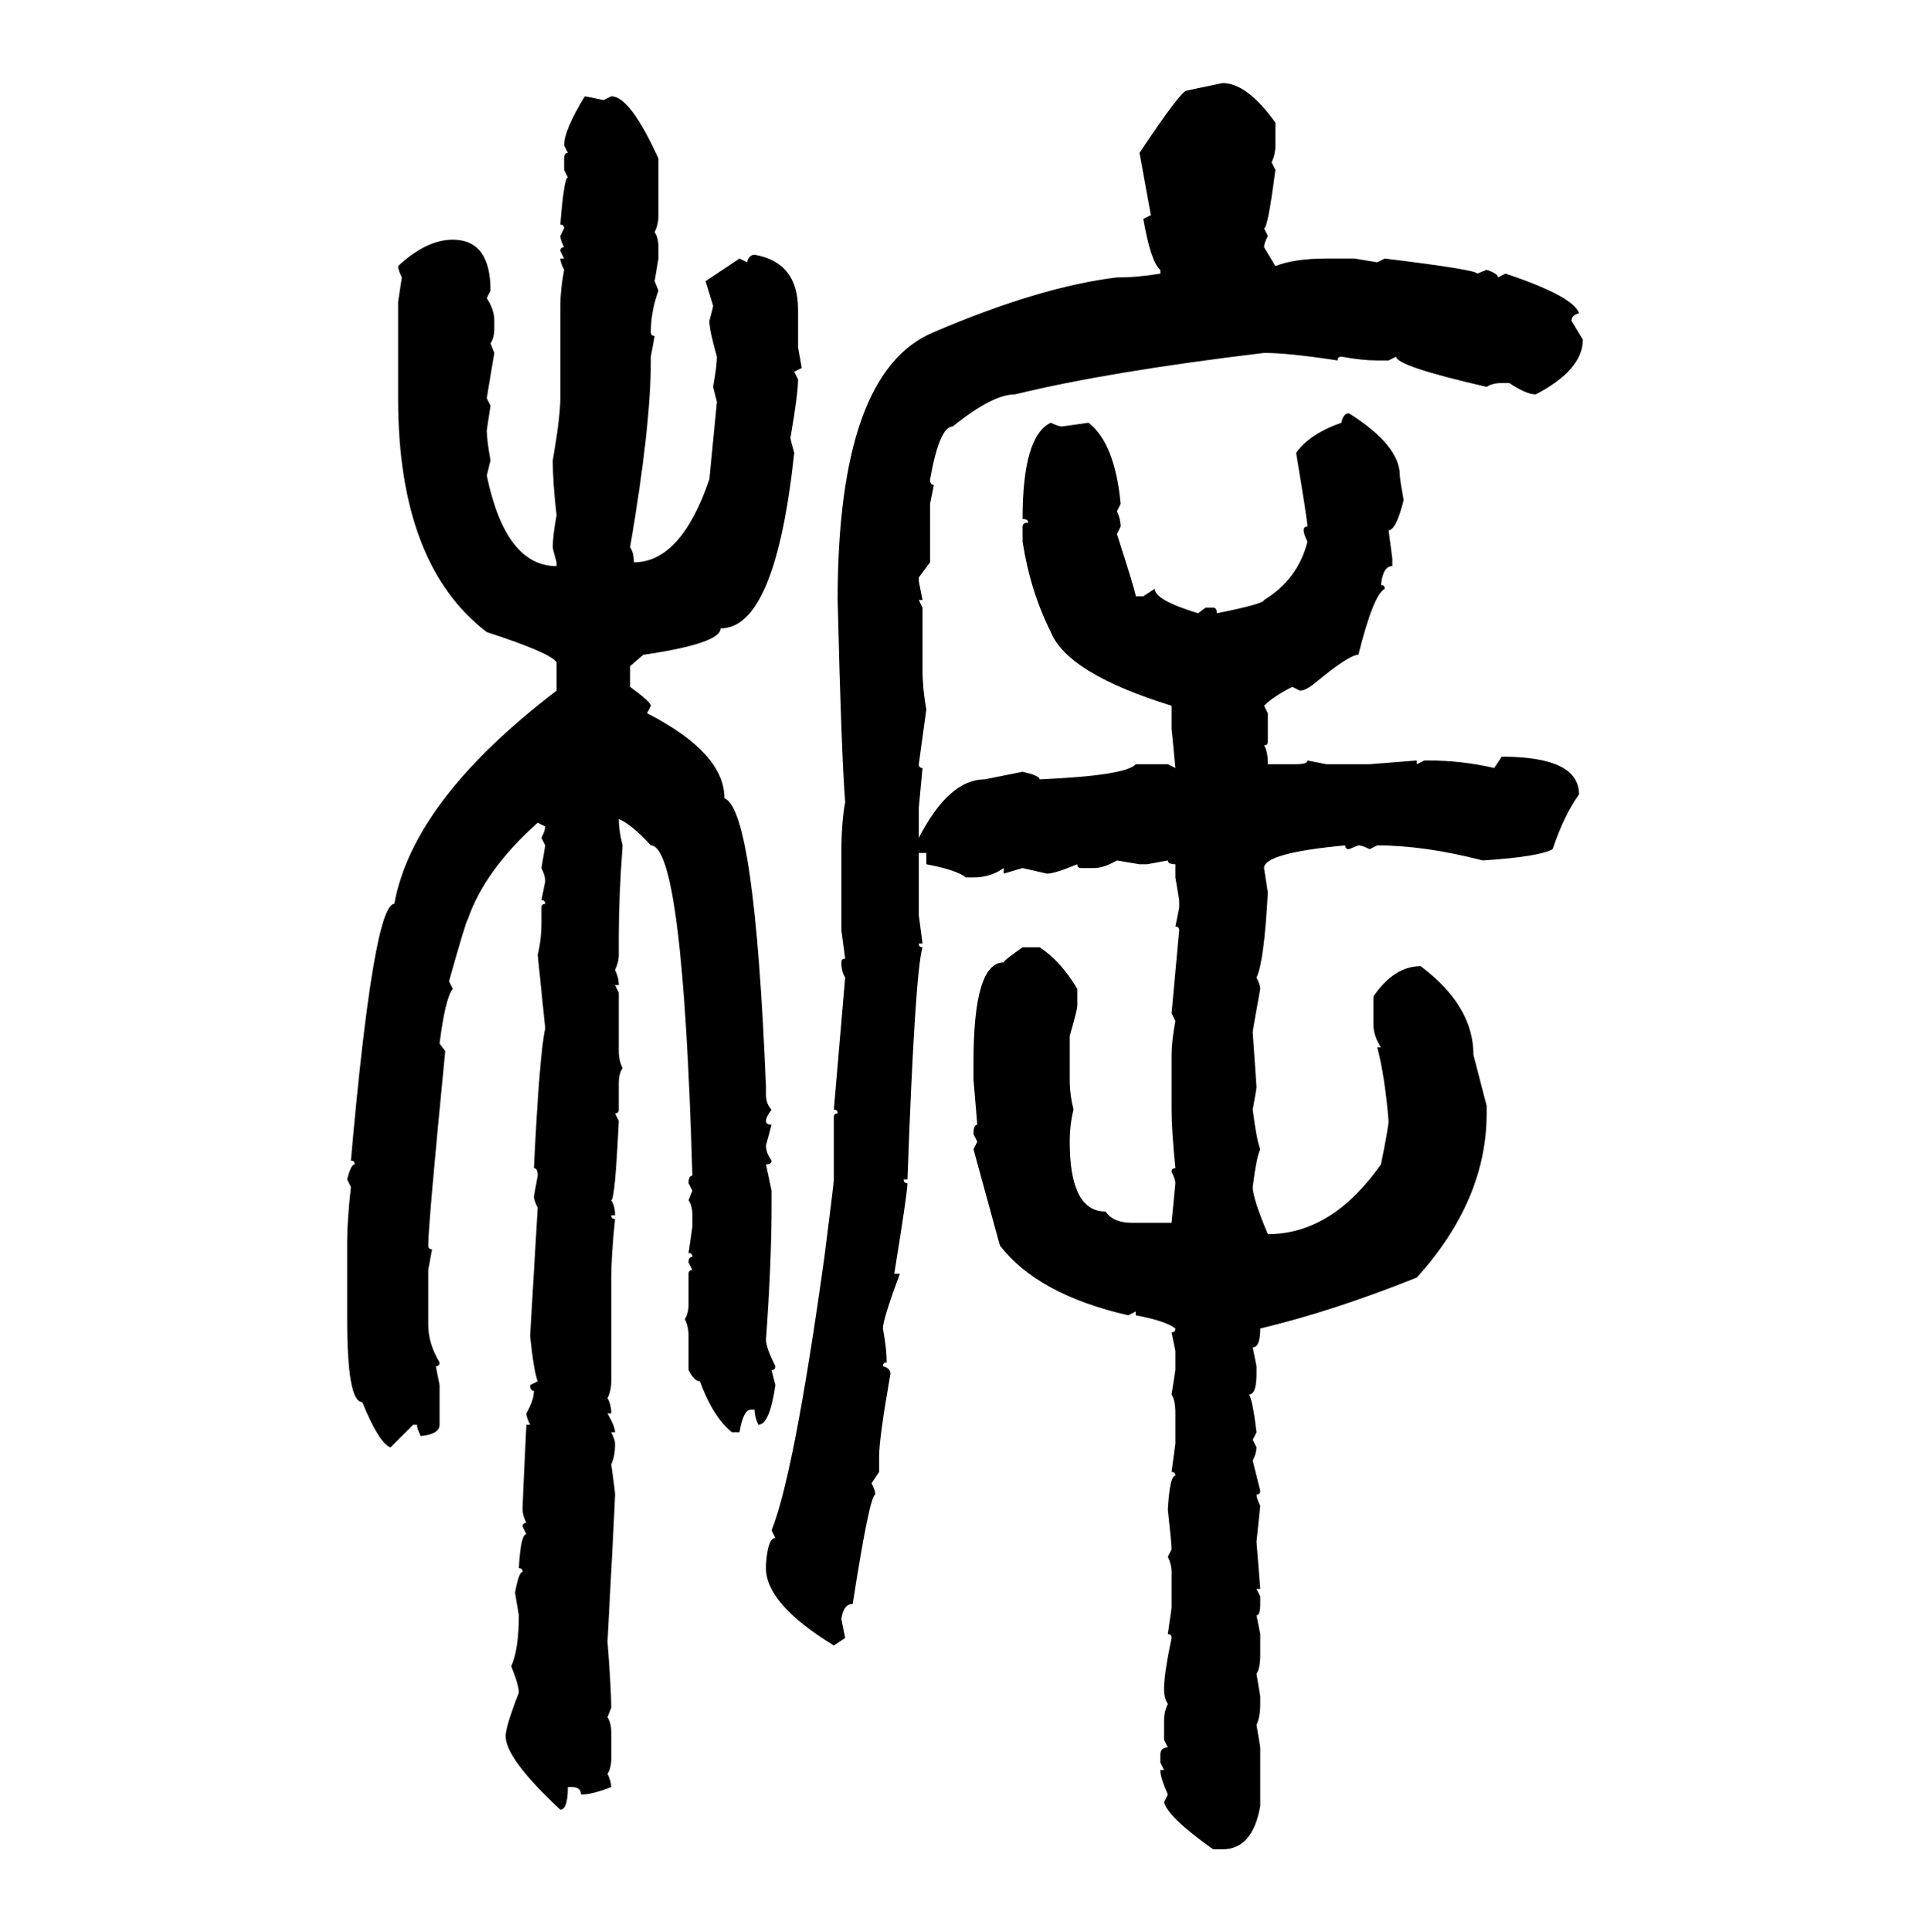 <svg xmlns="http://www.w3.org/2000/svg" xmlns:xlink="http://www.w3.org/1999/xlink" width="299.707" height="300"><path d="M184.28 14.06L189.84 12.89Q193.65 12.89 198.05 19.04L198.05 19.04L198.05 22.56Q198.05 24.02 197.46 25.20L197.46 25.20L198.05 26.37Q196.88 35.45 196.29 35.45L196.29 35.45L196.88 36.62Q196.29 37.79 196.29 38.38L196.29 38.38L198.05 41.31Q200.98 40.14 205.96 40.14L205.96 40.14L210.35 40.14L213.87 40.72L215.04 40.14Q229.39 41.89 229.39 42.48L229.39 42.48L230.86 41.89Q232.62 42.48 232.62 43.07L232.62 43.07L233.79 42.48Q244.34 46.00 245.21 48.63L245.21 48.63Q244.04 48.93 244.04 49.80L244.04 49.80L245.80 52.73Q245.80 57.42 238.48 61.23L238.48 61.23Q237.01 61.23 234.38 59.47L234.38 59.47L233.20 59.47Q231.74 59.47 230.86 60.06L230.86 60.06Q216.80 56.84 216.80 55.37L216.80 55.37L215.63 55.96L213.87 55.96Q211.52 55.96 208.30 55.37L208.30 55.37Q207.71 55.37 207.71 55.96L207.71 55.96Q200.10 54.79 196.29 54.79L196.29 54.79Q171.97 57.71 157.62 61.23L157.62 61.23Q154.10 61.23 147.95 66.21L147.95 66.21Q145.90 66.21 144.43 74.41L144.43 74.41Q144.43 75.29 145.02 75.29L145.02 75.29L144.43 78.22L144.43 87.30L142.68 89.65L142.68 90.23L143.26 93.16L142.68 93.16L143.26 94.34L143.26 104.00Q143.26 106.93 143.85 110.16L143.85 110.16L142.68 118.65Q142.68 119.24 143.26 119.24L143.26 119.24L142.68 125.39L142.68 130.08Q147.36 121.00 152.93 121.00L152.93 121.00L158.79 119.82Q161.43 120.41 161.43 121.00L161.43 121.00Q174.90 120.41 176.37 118.65L176.37 118.65L181.35 118.65L182.52 119.24L181.93 113.09L181.93 109.57Q165.82 104.59 163.18 98.14L163.18 98.14Q159.96 91.70 158.79 84.08L158.79 84.08L158.79 81.74Q158.79 81.15 159.67 81.15L159.67 81.15Q159.67 80.57 158.79 80.57L158.79 80.57Q158.79 67.68 163.18 65.63L163.18 65.63Q164.36 66.21 164.94 66.21L164.94 66.21L169.04 65.63Q173.14 68.85 174.02 78.22L174.02 78.22L173.44 79.39Q174.02 80.57 174.02 81.74L174.02 81.74L173.44 82.91Q176.37 91.99 176.37 92.58L176.37 92.58L177.54 92.58L179.30 91.41Q179.30 93.16 186.04 95.21L186.04 95.21L187.21 94.34L188.38 94.34Q188.96 94.34 188.96 95.21L188.96 95.21Q196.29 93.75 196.29 93.16L196.29 93.16Q201.56 89.94 203.03 84.08L203.03 84.08Q202.44 82.91 202.44 82.32L202.44 82.32Q202.44 81.74 203.03 81.74L203.03 81.74Q203.03 80.86 201.27 70.31L201.27 70.31Q203.32 67.38 208.30 65.63L208.30 65.63Q208.59 64.16 209.47 64.16L209.47 64.16Q217.38 69.14 217.38 73.83L217.38 73.83Q217.38 74.41 217.97 77.64L217.97 77.64Q216.80 82.32 215.63 82.32L215.63 82.32L216.21 86.72L216.21 87.89Q214.75 87.89 214.45 90.82L214.45 90.82Q215.04 90.82 215.04 91.41L215.04 91.41Q213.28 92.29 210.94 101.66L210.94 101.66Q209.47 101.66 204.20 106.05L204.20 106.05Q202.73 107.23 201.86 107.23L201.86 107.23L200.68 106.64Q197.75 108.11 196.29 109.57L196.29 109.57L196.88 110.74L196.88 115.14Q196.88 115.72 196.29 115.72L196.29 115.72Q196.88 116.60 196.88 118.65L196.88 118.65L201.27 118.65Q203.03 118.65 203.03 118.07L203.03 118.07L205.96 118.65L212.70 118.65L220.02 118.07L220.02 118.65L221.19 118.07L221.78 118.07Q227.05 118.07 232.03 119.24L232.03 119.24L233.20 117.48Q245.21 117.48 245.21 123.34L245.21 123.34Q242.87 126.56 241.11 131.84L241.11 131.84Q239.06 133.01 230.27 133.59L230.27 133.59Q221.19 131.25 213.87 131.25L213.87 131.25L212.70 131.84Q211.52 131.25 210.94 131.25L210.94 131.25L209.47 131.84Q208.89 131.84 208.89 131.25L208.89 131.25Q196.29 132.42 196.29 134.77L196.29 134.77L196.88 138.57Q196.29 149.41 195.12 151.76L195.12 151.76Q195.70 152.93 195.70 153.52L195.70 153.52Q194.53 159.96 194.53 160.25L194.53 160.25L195.12 168.75Q195.12 169.04 194.53 172.27L194.53 172.27Q195.12 176.95 195.70 178.42L195.70 178.42Q195.12 179.59 194.53 184.28L194.53 184.28Q194.53 186.04 196.88 191.60L196.88 191.60Q206.84 191.60 214.45 180.76L214.45 180.76Q215.63 174.90 215.63 174.02L215.63 174.02Q215.04 166.99 213.87 162.60L213.87 162.60L214.45 162.60Q213.28 160.84 213.28 159.08L213.28 159.08L213.28 154.69Q216.50 150 220.61 150L220.61 150Q228.81 156.15 228.81 163.77L228.81 163.77L230.86 171.68L230.86 172.85Q230.86 186.33 220.02 198.34L220.02 198.34Q206.84 203.61 195.70 206.25L195.70 206.25Q195.70 209.18 194.53 209.18L194.53 209.18L195.12 212.11L195.12 213.28Q195.12 216.50 193.95 216.50L193.95 216.50Q194.53 217.38 195.12 222.36L195.12 222.36L194.53 223.54L195.12 224.71Q195.12 225.59 194.53 226.76L194.53 226.76L195.70 231.45Q195.70 232.03 195.12 232.03L195.12 232.03Q195.12 232.62 195.70 233.79L195.70 233.79L195.12 239.36L195.70 246.68L195.12 246.68L195.70 247.85L195.70 249.02Q195.70 250.78 195.12 250.78L195.12 250.78L195.70 253.71L195.70 256.93Q195.70 258.98 195.12 259.86L195.12 259.86L195.70 263.38L195.70 264.55Q195.70 266.60 195.12 267.77L195.12 267.77L195.70 271.29L195.70 280.37Q194.53 287.11 189.84 287.11L189.84 287.11L188.38 287.11Q181.35 282.13 180.76 279.79L180.76 279.79L181.35 278.61Q180.18 275.98 180.18 274.80L180.18 274.80L180.76 274.80L180.18 273.63L180.18 272.46Q180.18 271.29 181.35 271.29L181.35 271.29L180.76 270.12L180.76 267.19Q180.76 265.72 181.35 264.55L181.35 264.55Q180.76 263.67 180.76 262.21L180.76 262.21Q180.76 259.86 181.93 254.30L181.93 254.30Q181.93 253.71 181.35 253.71L181.35 253.71L181.93 249.61L181.93 244.04Q181.93 242.87 181.35 241.70L181.35 241.70L181.93 240.53Q181.93 239.65 181.35 234.38L181.35 234.38Q181.64 229.10 182.52 229.10L182.52 229.10Q182.52 228.52 181.93 228.52L181.93 228.52L182.52 224.12L182.52 219.43Q182.52 217.38 181.93 216.50L181.93 216.50L182.52 212.70L182.52 209.77L181.93 206.84Q182.52 206.84 182.52 206.25L182.52 206.25Q181.05 205.08 176.37 204.20L176.37 204.20L176.37 203.61L175.20 204.20Q161.13 200.98 155.27 193.36L155.27 193.36L151.17 178.42L151.76 177.25L151.17 176.07Q151.17 174.61 151.76 174.61L151.76 174.61L151.17 167.58L151.17 164.94Q151.17 149.41 155.86 149.41L155.86 149.41Q155.86 149.12 158.79 147.07L158.79 147.07L161.43 147.07Q164.65 149.12 167.29 153.52L167.29 153.52L167.29 156.15Q167.29 156.74 166.11 160.84L166.11 160.84L166.11 167.58Q166.11 169.92 166.70 172.27L166.70 172.27Q166.11 174.61 166.11 177.25L166.11 177.25Q166.11 188.09 171.68 188.09L171.68 188.09Q172.85 189.84 175.78 189.84L175.78 189.84L181.93 189.84L182.52 183.69Q182.52 183.11 181.93 181.93L181.93 181.93Q181.93 181.35 182.52 181.35L182.52 181.35Q181.93 175.49 181.93 172.27L181.93 172.27L181.93 163.77Q181.93 161.72 182.52 158.50L182.52 158.50L181.93 157.32L183.11 144.43Q183.11 143.85 182.52 143.85L182.52 143.85L183.11 140.92L183.11 139.75L182.52 136.23L182.52 134.18Q181.35 134.18 181.35 133.59L181.35 133.59L178.13 134.18L176.95 134.18L173.44 133.59Q171.39 134.77 169.92 134.77L169.92 134.77L167.87 134.77Q167.29 134.77 167.29 134.18L167.29 134.18Q163.77 135.64 162.60 135.64L162.60 135.64L158.79 134.77L155.86 135.64L155.86 134.77Q153.81 136.23 151.17 136.23L151.17 136.23L150 136.23Q148.54 135.06 143.85 134.18L143.85 134.18L143.85 132.42L142.68 132.42L142.68 142.09L143.26 146.48L142.68 146.48Q142.68 147.07 143.26 147.07L143.26 147.07Q142.09 150.88 140.92 183.11L140.92 183.11L140.33 183.11Q140.33 183.69 140.92 183.69L140.92 183.69Q140.92 185.16 138.87 197.75L138.87 197.75L139.75 197.75Q137.11 204.79 137.11 206.25L137.11 206.25Q137.70 209.47 137.70 211.52L137.70 211.52Q137.11 211.52 137.11 212.11L137.11 212.11Q138.28 212.40 138.28 213.28L138.28 213.28Q136.52 223.24 136.52 226.17L136.52 226.17L136.52 228.52L135.35 230.27Q135.94 231.45 135.94 232.03L135.94 232.03Q135.06 232.03 132.42 249.02L132.42 249.02Q130.96 249.02 130.66 251.37L130.66 251.37L131.25 254.30L129.49 255.47Q118.95 249.02 118.95 243.46L118.95 243.46L118.95 242.87Q119.24 238.77 120.41 238.77L120.41 238.77L119.82 237.60Q123.34 228.81 128.03 195.12L128.03 195.12Q129.49 183.69 129.49 183.11L129.49 183.11L129.49 173.44Q129.49 172.85 130.08 172.85L130.08 172.85Q130.08 172.27 129.49 172.27L129.49 172.27L131.25 151.76Q130.66 150.88 130.66 149.41L130.66 149.41Q130.66 148.83 131.25 148.83L131.25 148.83L130.66 144.43L130.66 132.42Q130.66 127.73 131.25 124.51L131.25 124.51Q130.66 117.19 130.08 93.16L130.08 93.16Q130.08 57.71 145.02 51.56L145.02 51.56Q161.43 44.53 173.44 43.07L173.44 43.07Q176.66 43.07 180.18 42.48L180.18 42.48L180.18 41.89Q178.71 40.72 177.54 33.98L177.54 33.98L178.71 33.40L176.95 23.73Q183.40 14.06 184.28 14.06L184.28 14.06ZM90.82 14.94L90.82 14.94L93.75 15.53L94.92 14.94Q97.85 14.94 102.25 24.61L102.25 24.61L102.25 33.40Q102.25 34.86 101.66 36.04L101.66 36.04Q102.25 36.91 102.25 38.38L102.25 38.38L102.25 40.14L101.66 43.65L102.25 45.12Q101.07 48.34 101.07 51.56L101.07 51.56Q101.07 52.15 101.66 52.15L101.66 52.15L101.07 55.37L101.07 55.96Q101.07 66.21 97.85 84.96L97.85 84.96Q98.44 85.84 98.44 87.30L98.44 87.30Q105.76 87.30 110.16 74.41L110.16 74.41L111.33 62.40L110.74 60.06Q111.33 56.84 111.33 55.37L111.33 55.37Q110.16 51.27 110.16 49.80L110.16 49.80Q110.74 47.75 110.74 47.46L110.74 47.46L109.57 43.65L114.84 40.14L116.02 40.72Q116.31 39.55 117.19 39.55L117.19 39.55Q123.93 40.72 123.93 48.05L123.93 48.05L123.93 53.91L124.51 57.13L123.34 57.71L123.93 58.89Q123.93 61.23 122.75 67.97L122.75 67.97Q122.75 68.26 123.34 70.31L123.34 70.31Q120.41 97.56 111.91 97.56L111.91 97.56Q111.91 99.90 99.90 101.66L99.90 101.66L97.85 103.42L97.85 106.64Q101.07 108.98 101.07 109.57L101.07 109.57L100.49 110.74Q112.50 116.89 112.50 123.93L112.50 123.93Q117.19 125.68 118.95 168.75L118.95 168.75L118.95 169.92Q118.95 171.39 119.82 172.27L119.82 172.27Q118.95 173.44 118.95 174.02L118.95 174.02Q118.95 174.61 119.82 174.61L119.82 174.61L118.95 177.83Q118.95 179.00 119.82 180.18L119.82 180.18Q119.82 180.76 118.95 180.76L118.95 180.76L119.82 184.86L119.82 186.91Q119.82 196.00 118.95 208.01L118.95 208.01Q118.95 209.18 120.41 212.11L120.41 212.11Q120.41 212.70 119.82 212.70L119.82 212.70L120.41 215.04Q119.53 221.19 117.77 221.19L117.77 221.19Q117.19 220.02 117.19 218.85L117.19 218.85L116.60 218.85Q115.43 218.85 114.84 222.36L114.84 222.36L113.67 222.36Q110.74 220.02 108.69 214.45L108.69 214.45Q107.81 214.45 106.93 212.70L106.93 212.70L106.93 207.42Q106.93 205.96 106.35 204.79L106.35 204.79Q106.93 203.91 106.93 202.44L106.93 202.44L106.93 197.75Q106.93 197.17 107.52 197.17L107.52 197.17L106.93 196.00Q106.93 195.12 107.52 195.12L107.52 195.12Q107.52 194.53 106.93 194.53L106.93 194.53L107.52 190.43L107.52 188.67Q107.52 187.21 106.93 186.33L106.93 186.33L107.52 184.86L106.93 183.69Q106.93 182.52 107.52 182.52L107.52 182.52Q106.05 131.25 101.07 131.25L101.07 131.25Q98.14 128.03 96.09 127.15L96.09 127.15Q96.09 128.91 96.68 131.25L96.68 131.25Q96.09 139.45 96.09 145.31L96.09 145.31L96.09 148.24Q96.09 149.41 95.51 150.59L95.51 150.59Q96.09 151.76 96.09 152.93L96.09 152.93L95.51 152.93L96.09 154.10L96.09 163.18Q96.09 164.65 96.68 165.82L96.68 165.82Q96.09 166.70 96.09 168.16L96.09 168.16L96.09 172.27Q96.09 172.85 95.51 172.85L95.51 172.85L96.09 174.02Q95.51 186.33 94.92 186.33L94.92 186.33Q95.51 187.21 95.51 188.67L95.51 188.67L94.92 188.67Q94.92 189.26 95.51 189.26L95.51 189.26Q94.92 195.12 94.92 198.34L94.92 198.34L94.92 214.45Q94.92 215.92 94.34 217.09L94.34 217.09Q94.92 217.97 94.92 219.43L94.92 219.43L94.34 219.43Q95.51 221.48 95.51 222.36L95.51 222.36L94.92 222.36Q95.51 223.54 95.51 224.12L95.51 224.12Q95.51 226.17 94.92 227.34L94.92 227.34Q95.51 231.45 95.51 232.03L95.51 232.03Q95.51 233.20 94.34 254.88L94.34 254.88Q94.92 262.21 94.92 265.14L94.92 265.14L94.34 266.60Q94.92 267.48 94.92 268.95L94.92 268.95L94.92 273.05Q94.92 274.51 94.34 275.39L94.34 275.39Q94.92 276.56 94.92 277.44L94.92 277.44Q91.99 278.61 90.23 278.61L90.23 278.61Q90.23 277.44 88.77 277.44L88.77 277.44L88.18 277.44Q88.18 280.96 87.01 280.96L87.01 280.96Q78.52 273.05 78.52 269.53L78.52 269.53Q78.52 268.07 80.57 262.79L80.57 262.79Q80.57 261.62 79.39 258.69L79.39 258.69Q80.57 256.05 80.57 250.78L80.57 250.78L79.98 247.27Q80.57 244.04 81.15 244.04L81.15 244.04Q81.15 243.46 80.57 243.46L80.57 243.46Q80.86 238.18 81.74 238.18L81.74 238.18L81.15 237.01Q81.15 236.43 81.74 236.43L81.74 236.43Q81.15 235.25 81.15 234.38L81.15 234.38Q81.15 233.20 81.74 221.19L81.74 221.19L82.32 221.19Q81.74 220.02 81.74 219.43L81.74 219.43Q82.91 217.38 82.91 215.92L82.91 215.92Q82.32 215.92 82.32 215.04L82.32 215.04L83.50 214.45Q82.91 212.99 82.32 207.42L82.32 207.42L83.50 187.50Q82.91 186.33 82.91 185.74L82.91 185.74L83.50 182.52Q83.50 181.35 82.91 181.35L82.91 181.35Q83.79 163.48 84.67 159.67L84.67 159.67L83.50 148.24Q84.08 145.90 84.08 143.26L84.08 143.26L84.08 140.92Q84.08 140.33 84.67 140.33L84.67 140.33Q84.67 139.75 84.08 139.75L84.08 139.75L84.67 136.82Q84.67 135.94 84.08 134.77L84.08 134.77L84.67 131.25L84.08 130.08Q84.67 128.91 84.67 128.32L84.67 128.32L83.50 127.73Q75.29 135.06 72.66 142.68L72.66 142.68Q72.36 142.97 69.73 152.34L69.73 152.34L70.31 153.52Q69.14 154.98 68.26 162.01L68.26 162.01L69.14 163.18Q66.50 190.14 66.50 193.36L66.50 193.36Q66.50 193.95 67.09 193.95L67.09 193.95L66.50 197.17L66.50 205.66Q66.50 208.59 68.26 211.52L68.26 211.52Q68.26 212.11 67.68 212.11L67.68 212.11L68.26 215.04L68.26 221.19Q68.26 222.66 65.33 222.95L65.33 222.95Q64.75 221.78 64.75 221.19L64.75 221.19L64.16 221.19L60.64 224.71Q58.89 224.12 56.25 217.68L56.25 217.68Q53.91 217.68 53.91 204.79L53.91 204.79L53.91 192.77Q53.91 189.55 54.49 184.28L54.49 184.28L53.91 183.11Q54.49 180.76 55.08 180.76L55.08 180.76Q55.08 180.18 54.49 180.18L54.49 180.18Q58.01 140.33 61.23 140.33L61.23 140.33Q64.16 124.22 86.43 107.23L86.43 107.23L86.43 102.83Q85.55 101.37 75.59 98.14L75.59 98.14Q61.82 87.60 61.82 61.82L61.82 61.82L61.82 46.88L62.40 43.07Q61.82 41.89 61.82 41.31L61.82 41.31Q66.21 37.21 70.31 37.21L70.31 37.21Q76.17 37.21 76.17 45.12L76.17 45.12L75.59 46.29Q76.76 48.05 76.76 49.80L76.76 49.80L76.76 50.98Q76.76 52.44 76.17 53.32L76.17 53.32L76.76 54.79L75.59 61.82L76.17 62.99L75.59 66.80Q75.59 68.26 76.17 71.48L76.17 71.48L75.59 73.83Q78.52 87.89 86.43 87.89L86.43 87.89L86.43 87.30Q85.84 85.25 85.84 84.96L85.84 84.96Q85.84 83.20 86.43 79.98L86.43 79.98Q85.84 75 85.84 71.48L85.84 71.48Q87.01 64.75 87.01 61.82L87.01 61.82L87.01 47.46Q87.01 45.12 87.60 41.89L87.60 41.89Q87.01 40.72 87.01 40.14L87.01 40.14L87.60 40.14L87.01 38.96Q87.01 38.38 87.60 38.38L87.60 38.38Q87.01 37.21 87.01 36.62L87.01 36.62L87.60 35.45Q87.60 34.86 87.01 34.86L87.01 34.86Q87.60 27.54 88.18 27.54L88.18 27.54L87.60 26.37L87.60 24.61Q87.60 23.73 88.18 23.73L88.18 23.73L87.60 22.56Q87.60 20.21 90.82 14.94Z"/></svg>